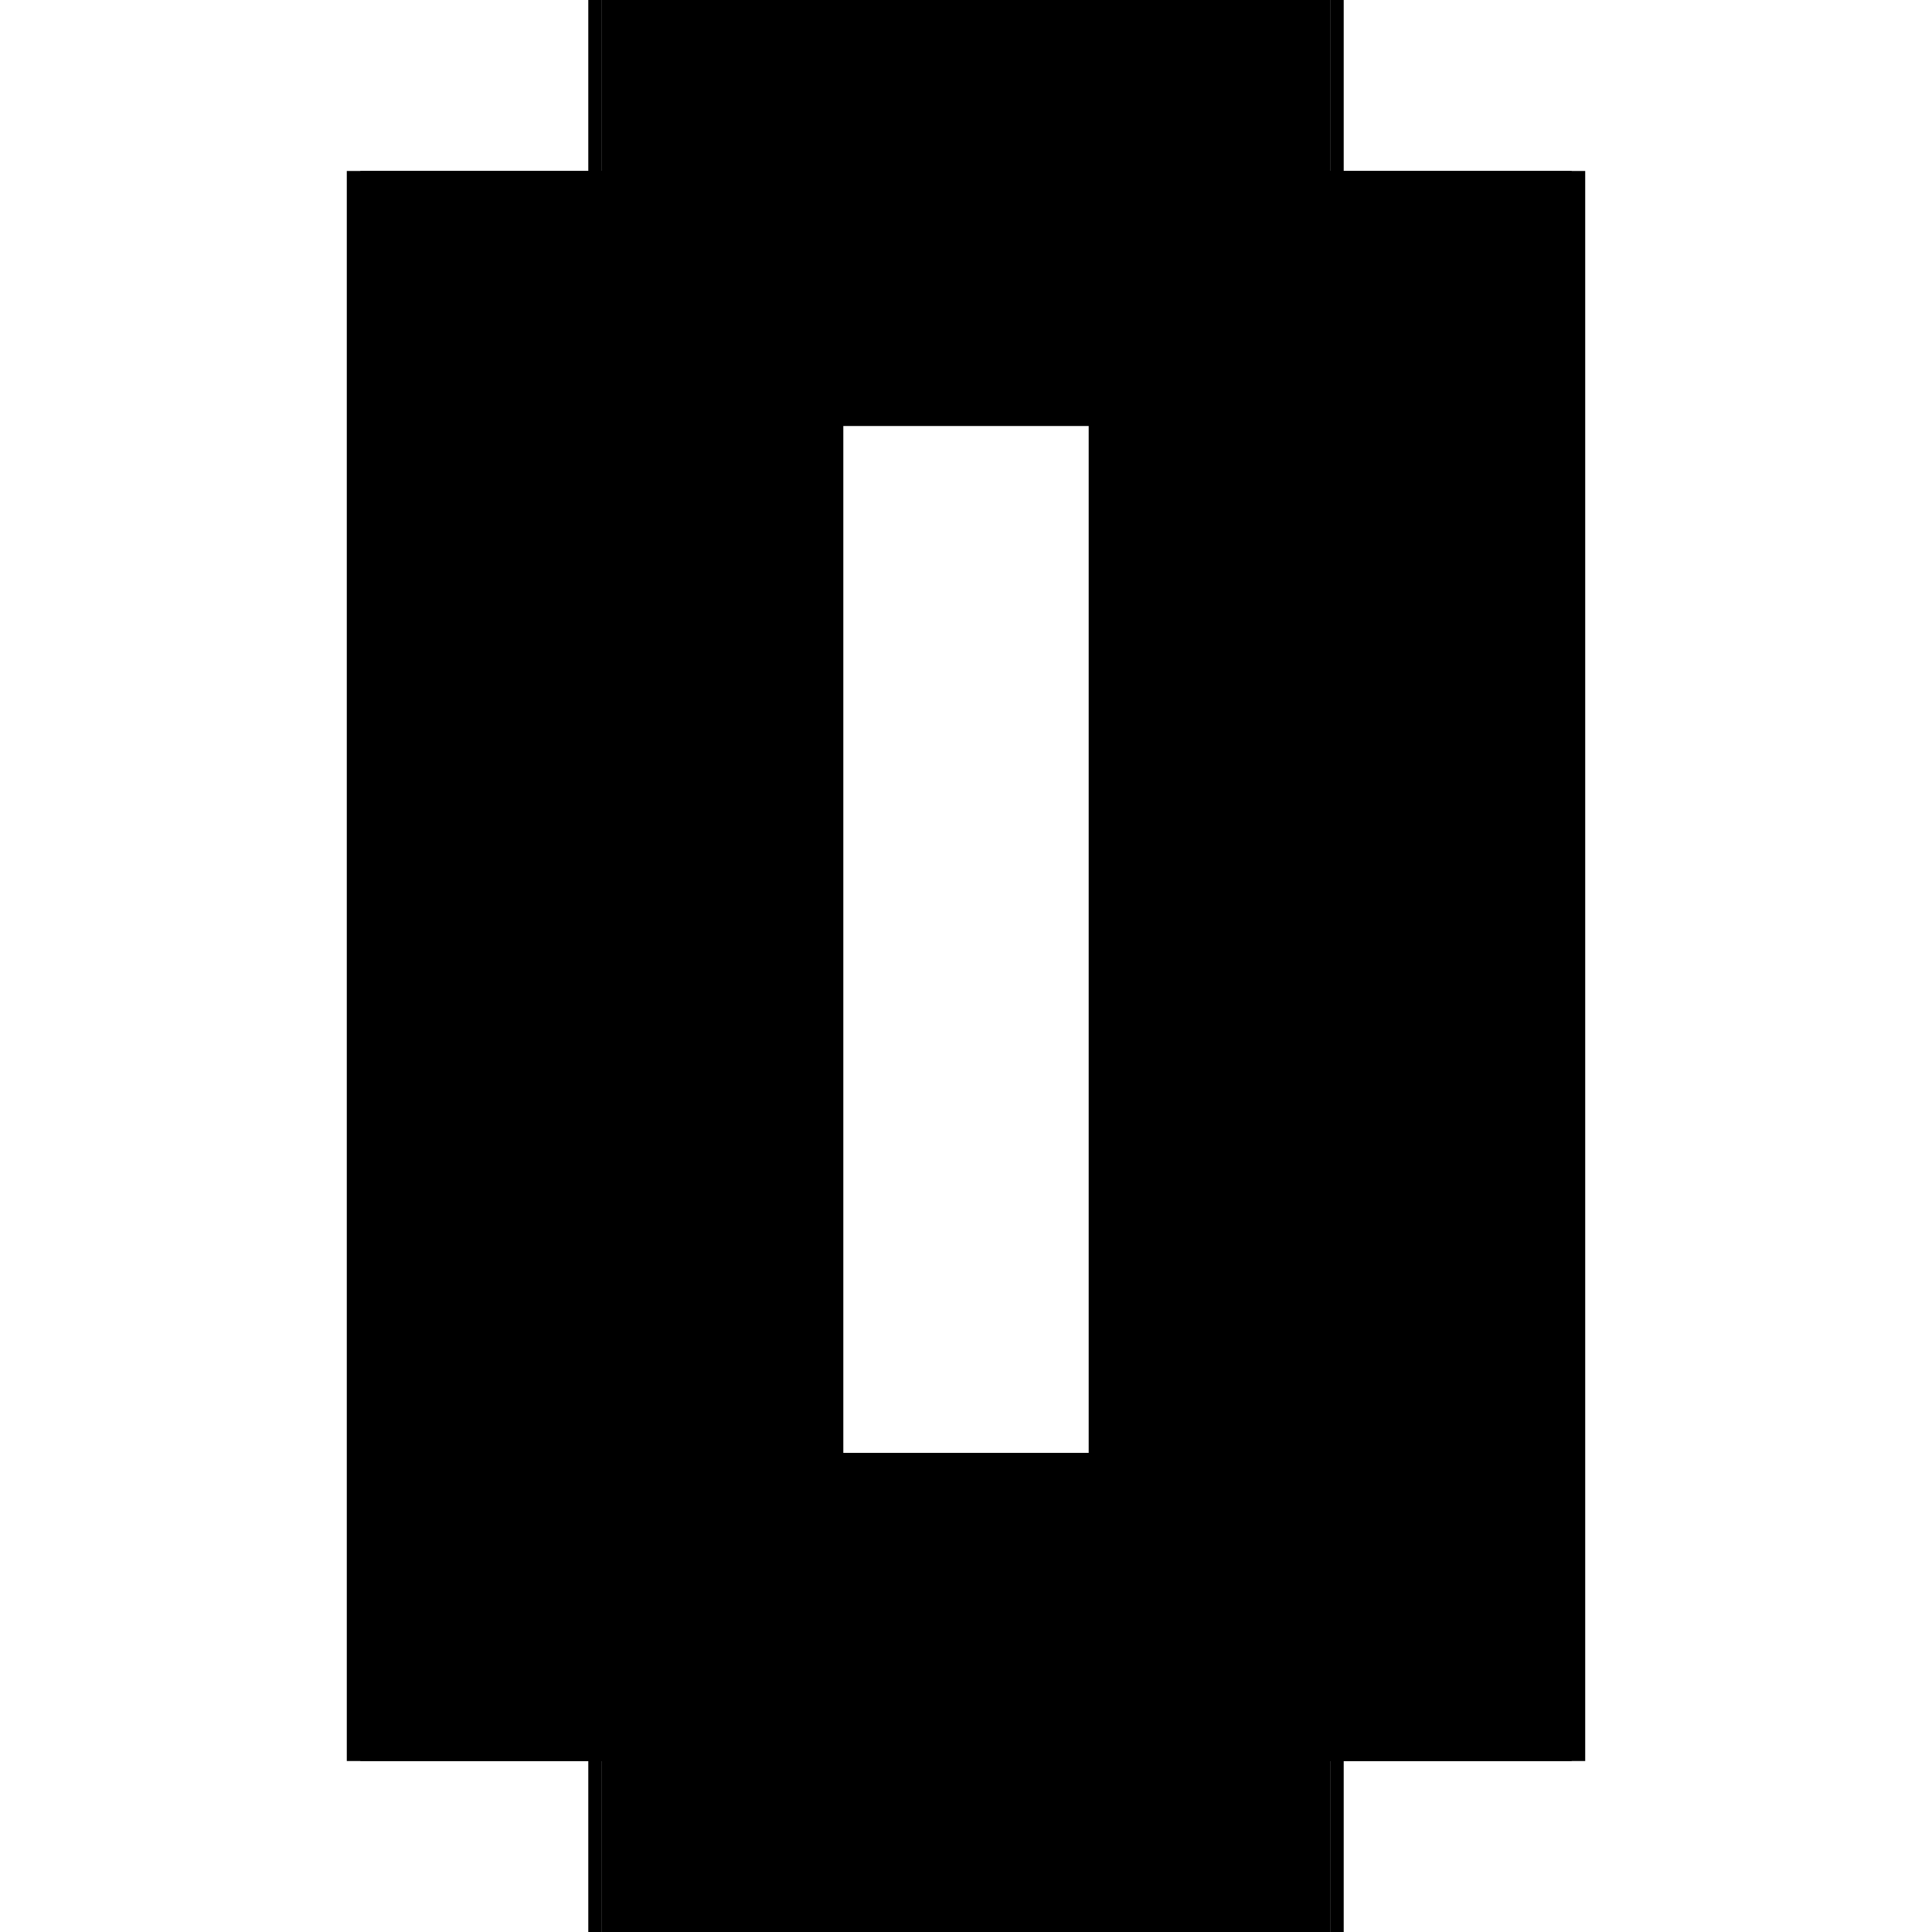 <?xml version="1.0" encoding="utf-8" ?>
<svg xmlns="http://www.w3.org/2000/svg" xmlns:ev="http://www.w3.org/2001/xml-events" xmlns:xlink="http://www.w3.org/1999/xlink" baseProfile="full" height="100%" version="1.1" viewBox="-1,-1,2,2" width="100%">
  <defs>
    <style type="text/css"><![CDATA[.vectorEffectClass {vector-effect: non-scaling-stroke;}]]></style>
  </defs>
  <line class="vectorEffectClass" fill="none" stroke="black" stroke-width="0.5" x1="-0.391" x2="-0.391" y1="0.823" y2="-0.823"/>
  <line class="vectorEffectClass" fill="none" stroke="black" stroke-width="0.5" x1="0.391" x2="0.391" y1="0.823" y2="-0.823"/>
  <line class="vectorEffectClass" fill="none" stroke="black" stroke-width="0.5" x1="-0.377" x2="-0.377" y1="0.754" y2="-0.809"/>
  <line class="vectorEffectClass" fill="none" stroke="black" stroke-width="0.5" x1="0.377" x2="0.377" y1="0.754" y2="-0.809"/>
  <line class="vectorEffectClass" fill="none" stroke="black" stroke-width="0.5" x1="-0.377" x2="0.377" y1="0.768" y2="0.768"/>
  <line class="vectorEffectClass" fill="none" stroke="black" stroke-width="0.5" x1="-0.377" x2="0.377" y1="0.754" y2="0.754"/>
  <line class="vectorEffectClass" fill="none" stroke="black" stroke-width="0.5" x1="-0.377" x2="0.377" y1="-0.809" y2="-0.809"/>
  <line class="vectorEffectClass" fill="none" stroke="black" stroke-width="0.5" x1="-0.377" x2="0.377" y1="-0.823" y2="-0.823"/>
  <line class="vectorEffectClass" fill="none" stroke="black" stroke-width="0.5" x1="-0.377" x2="-0.377" y1="0.823" y2="0.768"/>
  <line class="vectorEffectClass" fill="none" stroke="black" stroke-width="0.5" x1="0.377" x2="0.377" y1="0.823" y2="0.768"/>
  <line class="vectorEffectClass" fill="none" stroke="black" stroke-width="0.5" x1="-0.377" x2="-0.377" y1="0.768" y2="0.754"/>
  <line class="vectorEffectClass" fill="none" stroke="black" stroke-width="0.5" x1="-0.391" x2="-0.377" y1="0.823" y2="0.823"/>
  <line class="vectorEffectClass" fill="none" stroke="black" stroke-width="0.5" x1="-0.391" x2="-0.377" y1="-0.823" y2="-0.823"/>
  <line class="vectorEffectClass" fill="none" stroke="black" stroke-width="0.5" x1="0.377" x2="0.377" y1="0.768" y2="0.754"/>
  <line class="vectorEffectClass" fill="none" stroke="black" stroke-width="0.5" x1="0.377" x2="0.391" y1="0.823" y2="0.823"/>
  <line class="vectorEffectClass" fill="none" stroke="black" stroke-width="0.5" x1="0.377" x2="0.391" y1="-0.823" y2="-0.823"/>
  <line class="vectorEffectClass" fill="none" stroke="black" stroke-width="0.5" x1="-0.377" x2="-0.377" y1="-0.809" y2="-0.823"/>
  <line class="vectorEffectClass" fill="none" stroke="black" stroke-width="0.5" x1="0.377" x2="0.377" y1="-0.809" y2="-0.823"/>
</svg>

